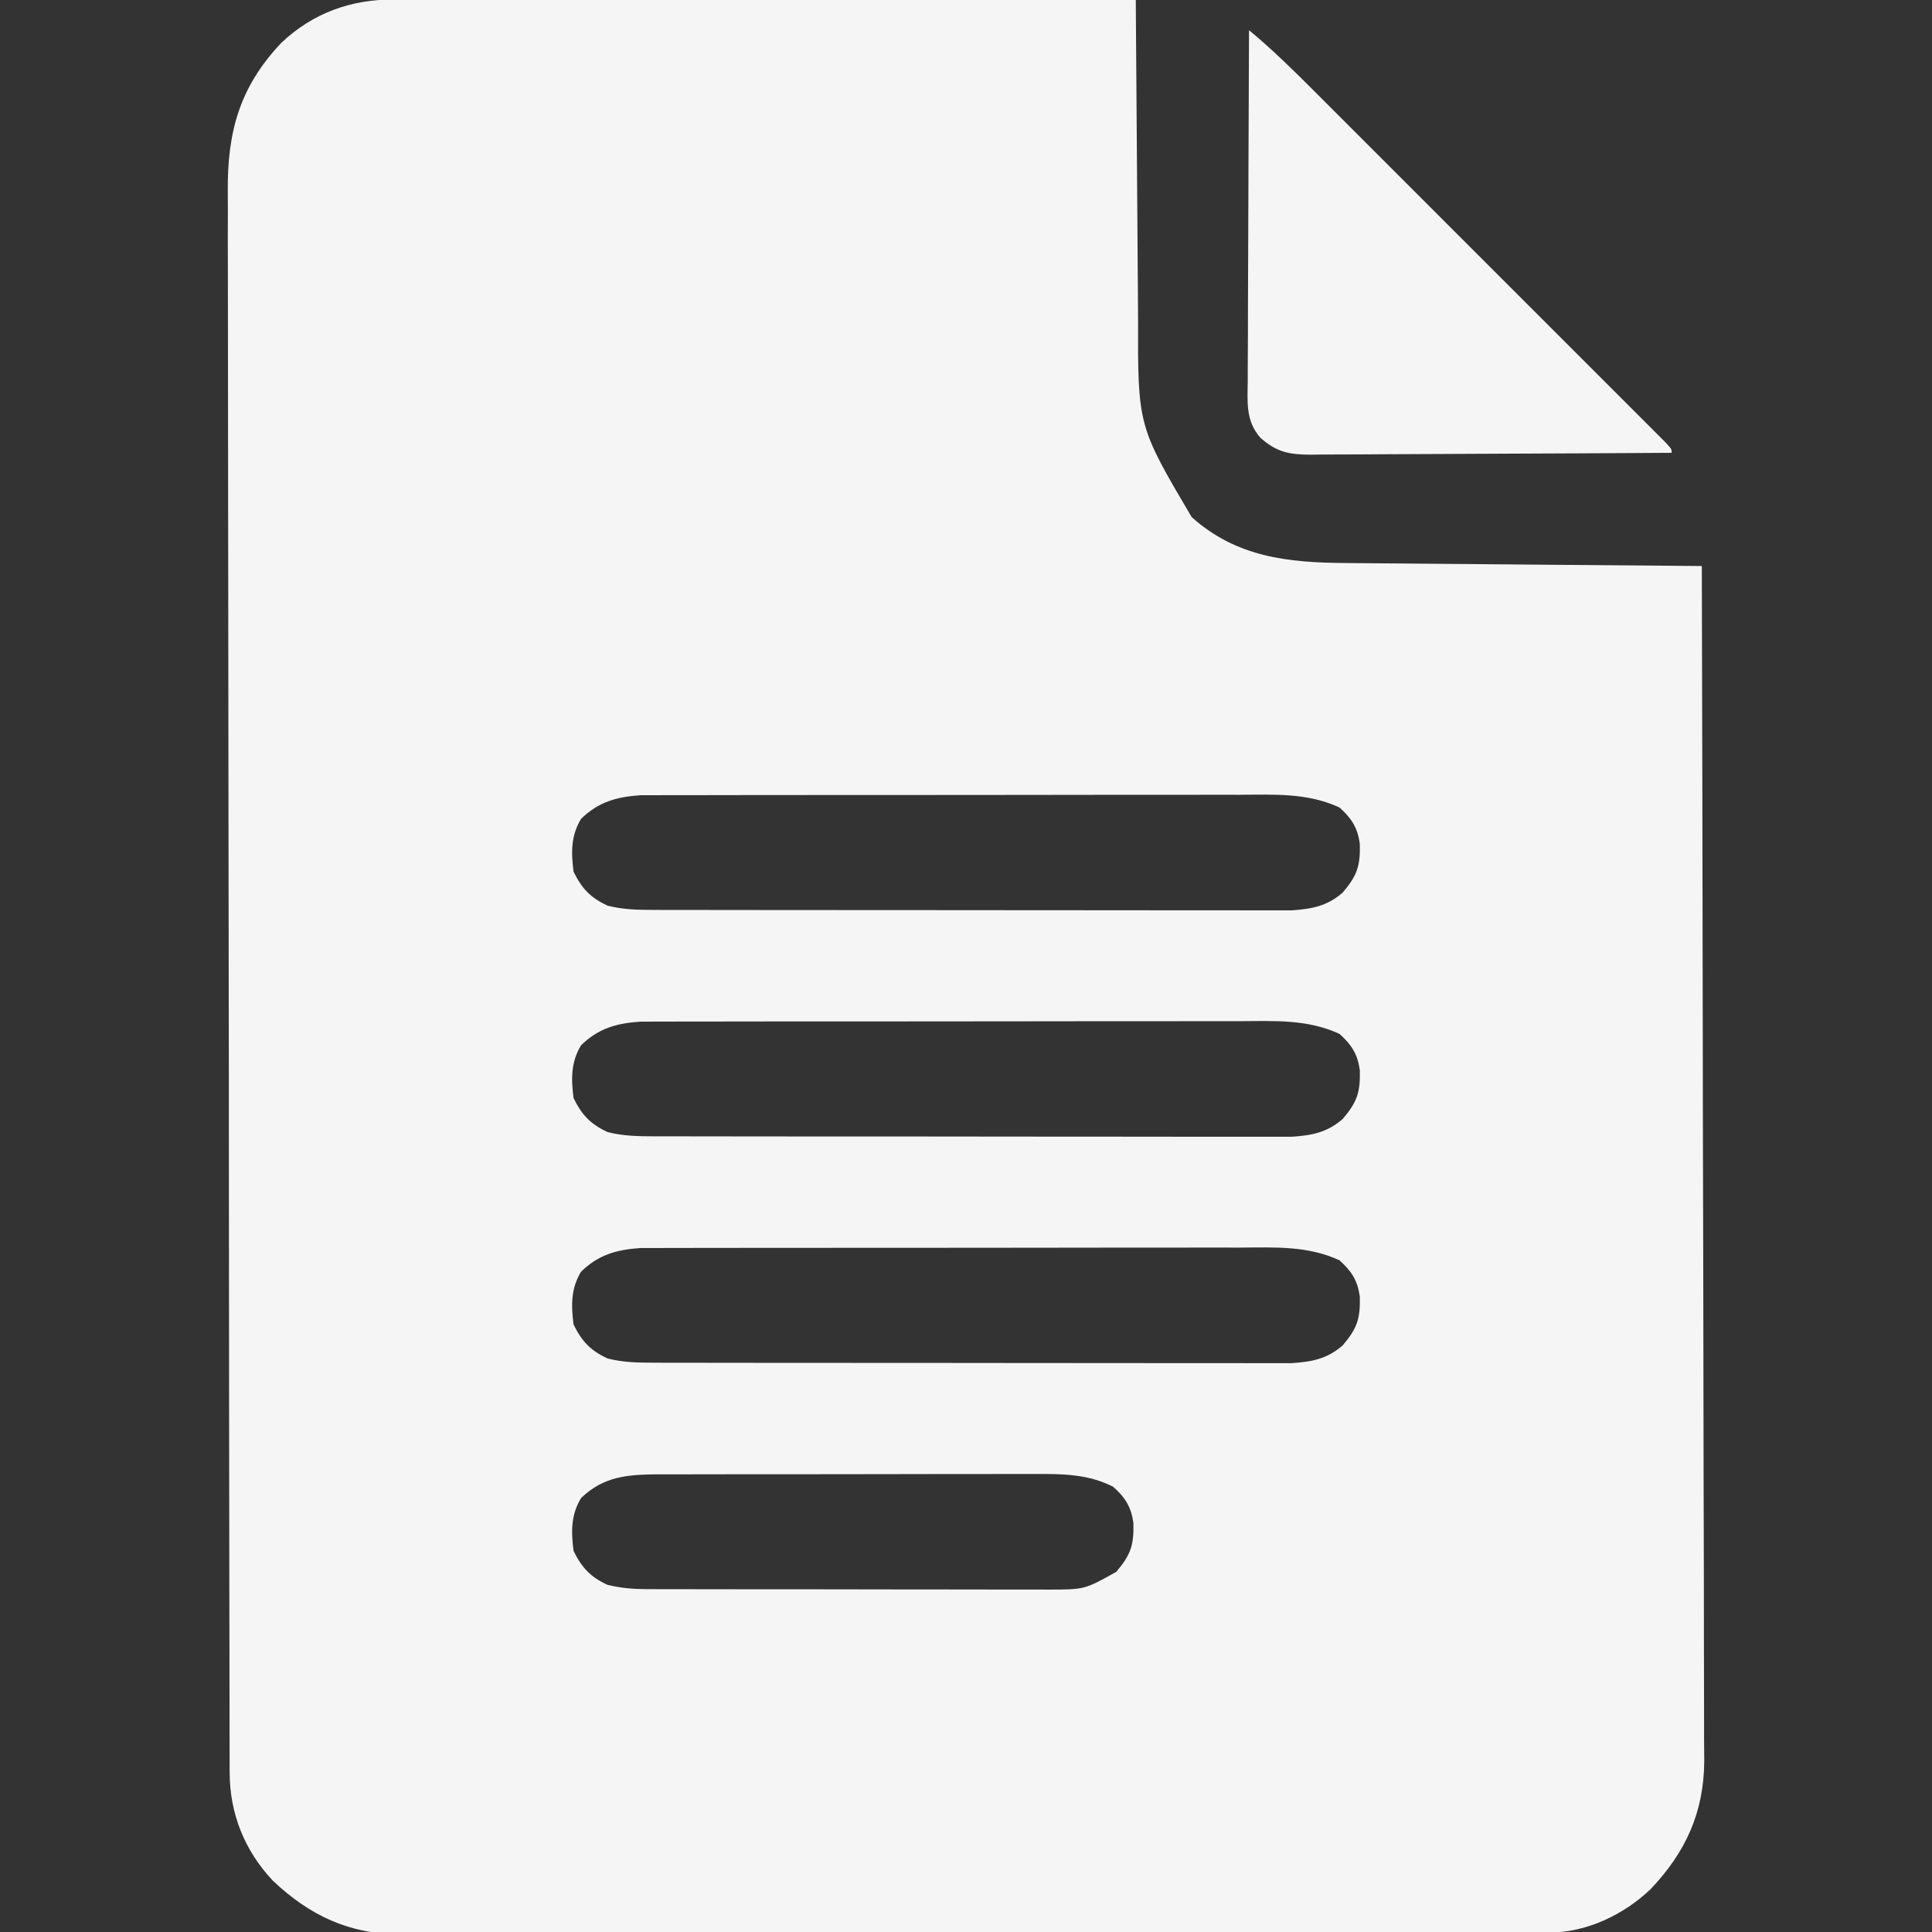 <svg xmlns="http://www.w3.org/2000/svg" width="69" height="69" viewBox="0 0 69 69" fill="none"><rect x="0" y="0" width="69" height="69" fill="#333333" stroke="none"/><g clip-path="url(#clip0_442_154)"><path d="M14.051 -0.016C14.22 -0.016 14.22 -0.016 14.394 -0.017C14.774 -0.017 15.154 -0.016 15.534 -0.015C15.806 -0.015 16.079 -0.015 16.351 -0.015C17.091 -0.015 17.831 -0.015 18.57 -0.014C19.343 -0.013 20.116 -0.013 20.889 -0.013C22.353 -0.012 23.817 -0.011 25.28 -0.01C26.947 -0.008 28.613 -0.007 30.279 -0.007C33.708 -0.005 37.136 -0.003 40.564 -6.41301e-06C40.565 0.173 40.566 0.347 40.567 0.525C40.578 2.165 40.59 3.805 40.603 5.444C40.609 6.287 40.616 7.13 40.621 7.973C40.626 8.787 40.632 9.601 40.639 10.416C40.642 10.725 40.644 11.035 40.645 11.345C40.636 15.208 40.636 15.208 42.559 18.467C44.164 19.904 46.003 20.095 48.065 20.108C48.203 20.109 48.341 20.11 48.484 20.112C48.937 20.116 49.389 20.119 49.842 20.123C50.158 20.125 50.473 20.128 50.789 20.131C51.616 20.139 52.444 20.145 53.271 20.152C54.117 20.159 54.962 20.166 55.808 20.174C57.465 20.188 59.122 20.202 60.779 20.215C60.794 25.799 60.806 31.383 60.813 36.968C60.814 37.627 60.815 38.287 60.816 38.947C60.816 39.078 60.816 39.209 60.816 39.345C60.819 41.469 60.825 43.594 60.831 45.719C60.837 47.9 60.841 50.081 60.842 52.263C60.843 53.608 60.846 54.953 60.852 56.298C60.855 57.221 60.856 58.145 60.855 59.068C60.855 59.6 60.855 60.132 60.859 60.664C60.862 61.153 60.862 61.641 60.86 62.129C60.86 62.388 60.863 62.646 60.866 62.904C60.85 64.744 60.199 66.152 58.948 67.473C57.973 68.394 56.669 69.015 55.327 69.019C55.177 69.019 55.027 69.02 54.872 69.02C54.707 69.021 54.542 69.021 54.372 69.021C54.196 69.021 54.021 69.022 53.84 69.022C53.353 69.024 52.866 69.025 52.379 69.025C51.854 69.026 51.329 69.028 50.803 69.029C49.535 69.033 48.266 69.035 46.997 69.036C46.639 69.037 46.28 69.037 45.922 69.038C43.694 69.041 41.467 69.044 39.24 69.046C38.724 69.046 38.208 69.047 37.693 69.047C37.5 69.047 37.5 69.047 37.304 69.047C35.228 69.049 33.153 69.054 31.078 69.059C28.946 69.065 26.814 69.068 24.682 69.069C23.485 69.069 22.289 69.071 21.092 69.075C20.073 69.079 19.054 69.081 18.034 69.079C17.515 69.078 16.995 69.079 16.475 69.082C15.911 69.086 15.346 69.084 14.781 69.082C14.619 69.084 14.457 69.086 14.289 69.088C12.463 69.071 11.058 68.41 9.747 67.17C8.729 66.091 8.199 64.753 8.202 63.291C8.201 63.191 8.201 63.09 8.201 62.986C8.2 62.647 8.2 62.308 8.199 61.969C8.199 61.724 8.198 61.479 8.198 61.234C8.196 60.559 8.195 59.885 8.195 59.21C8.194 58.483 8.192 57.757 8.191 57.029C8.188 55.273 8.186 53.517 8.184 51.76C8.183 51.264 8.183 50.768 8.182 50.272C8.179 47.191 8.176 44.111 8.174 41.03C8.174 40.317 8.173 39.603 8.173 38.889C8.173 38.623 8.173 38.623 8.173 38.352C8.171 35.479 8.166 32.606 8.161 29.733C8.155 26.784 8.152 23.834 8.151 20.885C8.151 19.229 8.149 17.573 8.145 15.917C8.141 14.507 8.14 13.096 8.141 11.686C8.142 10.966 8.141 10.247 8.138 9.527C8.135 8.868 8.135 8.209 8.138 7.549C8.138 7.312 8.137 7.074 8.135 6.836C8.118 4.71 8.553 3.109 10.05 1.527C11.176 0.464 12.534 -0.022 14.051 -0.016ZM20.753 29.244C20.387 29.846 20.396 30.445 20.484 31.131C20.779 31.733 21.088 32.062 21.697 32.344C22.257 32.488 22.789 32.496 23.366 32.496C23.465 32.497 23.564 32.497 23.666 32.498C23.997 32.498 24.328 32.498 24.659 32.498C24.896 32.498 25.134 32.499 25.372 32.499C26.016 32.501 26.661 32.501 27.306 32.501C27.709 32.501 28.112 32.501 28.515 32.502C29.921 32.503 31.328 32.504 32.734 32.504C34.044 32.503 35.354 32.505 36.665 32.507C37.79 32.509 38.915 32.509 40.041 32.509C40.713 32.509 41.385 32.51 42.057 32.511C42.689 32.512 43.321 32.512 43.953 32.511C44.185 32.511 44.416 32.512 44.648 32.513C44.965 32.514 45.282 32.513 45.599 32.512C45.776 32.512 45.953 32.512 46.135 32.512C46.859 32.463 47.397 32.36 47.951 31.881C48.476 31.265 48.585 30.919 48.565 30.13C48.483 29.555 48.268 29.225 47.841 28.84C46.696 28.309 45.514 28.379 44.279 28.385C44.041 28.385 43.804 28.384 43.566 28.384C42.923 28.383 42.281 28.384 41.638 28.386C40.964 28.387 40.291 28.387 39.617 28.386C38.486 28.386 37.355 28.388 36.225 28.39C34.918 28.393 33.612 28.394 32.306 28.393C31.047 28.392 29.789 28.393 28.53 28.394C27.995 28.395 27.46 28.395 26.926 28.395C26.296 28.394 25.666 28.395 25.036 28.398C24.805 28.398 24.575 28.398 24.344 28.398C24.028 28.398 23.712 28.399 23.397 28.4C23.22 28.401 23.044 28.401 22.862 28.401C22.011 28.461 21.371 28.644 20.753 29.244ZM20.753 37.33C20.387 37.932 20.396 38.531 20.484 39.217C20.779 39.819 21.088 40.148 21.697 40.43C22.257 40.574 22.789 40.582 23.366 40.583C23.465 40.583 23.564 40.583 23.666 40.583C23.997 40.584 24.328 40.584 24.659 40.584C24.896 40.584 25.134 40.585 25.372 40.585C26.016 40.587 26.661 40.587 27.306 40.587C27.709 40.587 28.112 40.587 28.515 40.588C29.921 40.589 31.328 40.59 32.734 40.589C34.044 40.589 35.354 40.591 36.665 40.593C37.79 40.595 38.915 40.595 40.041 40.595C40.713 40.595 41.385 40.596 42.057 40.597C42.689 40.598 43.321 40.598 43.953 40.597C44.185 40.597 44.416 40.598 44.648 40.598C44.965 40.599 45.282 40.599 45.599 40.598C45.776 40.598 45.953 40.598 46.135 40.598C46.859 40.549 47.397 40.446 47.951 39.966C48.476 39.351 48.585 39.005 48.565 38.216C48.483 37.641 48.268 37.311 47.841 36.926C46.696 36.395 45.514 36.465 44.279 36.471C44.041 36.471 43.804 36.471 43.566 36.47C42.923 36.469 42.281 36.47 41.638 36.472C40.964 36.473 40.291 36.473 39.617 36.472C38.486 36.472 37.355 36.474 36.225 36.476C34.918 36.479 33.612 36.48 32.306 36.479C31.047 36.478 29.789 36.479 28.53 36.48C27.995 36.481 27.46 36.481 26.926 36.481C26.296 36.48 25.666 36.481 25.036 36.484C24.805 36.484 24.575 36.484 24.344 36.484C24.028 36.483 23.712 36.485 23.397 36.486C23.22 36.487 23.044 36.487 22.862 36.487C22.011 36.547 21.371 36.73 20.753 37.33ZM20.753 45.416C20.387 46.018 20.396 46.617 20.484 47.303C20.779 47.905 21.088 48.234 21.697 48.516C22.257 48.66 22.789 48.668 23.366 48.668C23.465 48.669 23.564 48.669 23.666 48.669C23.997 48.67 24.328 48.67 24.659 48.67C24.896 48.67 25.134 48.671 25.372 48.671C26.016 48.672 26.661 48.673 27.306 48.673C27.709 48.673 28.112 48.673 28.515 48.674C29.921 48.675 31.328 48.675 32.734 48.675C34.044 48.675 35.354 48.677 36.665 48.679C37.79 48.681 38.915 48.681 40.041 48.681C40.713 48.681 41.385 48.682 42.057 48.683C42.689 48.684 43.321 48.684 43.953 48.683C44.185 48.683 44.416 48.684 44.648 48.684C44.965 48.685 45.282 48.685 45.599 48.684C45.776 48.684 45.953 48.684 46.135 48.684C46.859 48.635 47.397 48.532 47.951 48.052C48.476 47.437 48.585 47.091 48.565 46.302C48.483 45.726 48.268 45.397 47.841 45.012C46.696 44.481 45.514 44.551 44.279 44.557C44.041 44.557 43.804 44.556 43.566 44.556C42.923 44.554 42.281 44.556 41.638 44.557C40.964 44.559 40.291 44.559 39.617 44.558C38.486 44.558 37.355 44.56 36.225 44.562C34.918 44.565 33.612 44.565 32.306 44.565C31.047 44.564 29.789 44.565 28.53 44.566C27.995 44.567 27.46 44.567 26.926 44.567C26.296 44.566 25.666 44.567 25.036 44.569C24.805 44.57 24.575 44.57 24.344 44.57C24.028 44.569 23.712 44.571 23.397 44.572C23.22 44.573 23.044 44.573 22.862 44.573C22.011 44.633 21.371 44.816 20.753 45.416ZM20.753 53.502C20.387 54.104 20.396 54.703 20.484 55.389C20.779 55.991 21.088 56.32 21.697 56.602C22.158 56.713 22.586 56.753 23.059 56.754C23.195 56.755 23.33 56.755 23.47 56.756C23.617 56.756 23.765 56.756 23.917 56.756C24.073 56.756 24.229 56.757 24.39 56.757C24.907 56.759 25.424 56.759 25.941 56.759C26.209 56.759 26.478 56.76 26.746 56.76C27.59 56.761 28.435 56.761 29.279 56.761C30.148 56.761 31.018 56.763 31.887 56.765C32.635 56.767 33.383 56.767 34.13 56.767C34.576 56.767 35.022 56.768 35.468 56.769C35.966 56.77 36.464 56.77 36.962 56.769C37.182 56.77 37.182 56.77 37.406 56.771C38.735 56.771 38.735 56.771 39.865 56.138C40.39 55.523 40.499 55.177 40.479 54.388C40.397 53.814 40.184 53.479 39.755 53.098C38.857 52.64 37.922 52.636 36.935 52.643C36.701 52.642 36.701 52.642 36.461 52.642C35.947 52.641 35.434 52.642 34.919 52.644C34.561 52.645 34.202 52.644 33.844 52.644C33.094 52.644 32.343 52.646 31.593 52.648C30.728 52.651 29.863 52.651 28.997 52.651C28.162 52.65 27.326 52.651 26.491 52.652C26.137 52.653 25.782 52.653 25.428 52.653C24.933 52.653 24.438 52.654 23.943 52.656C23.797 52.656 23.651 52.656 23.501 52.655C22.428 52.663 21.561 52.718 20.753 53.502Z" fill="#F5F5F5"></path><path d="M44.608 1.078C45.438 1.765 46.197 2.513 46.958 3.275C47.097 3.415 47.237 3.554 47.376 3.693C47.753 4.069 48.129 4.445 48.505 4.822C48.898 5.216 49.293 5.61 49.687 6.004C50.348 6.664 51.008 7.325 51.668 7.986C52.433 8.751 53.197 9.516 53.962 10.28C54.62 10.937 55.277 11.593 55.933 12.25C56.325 12.643 56.718 13.035 57.11 13.427C57.478 13.795 57.846 14.163 58.214 14.531C58.349 14.666 58.484 14.802 58.62 14.937C58.804 15.121 58.987 15.305 59.171 15.489C59.274 15.592 59.377 15.695 59.484 15.802C59.702 16.037 59.702 16.037 59.702 16.172C57.906 16.184 56.11 16.194 54.314 16.2C53.48 16.203 52.647 16.206 51.813 16.212C51.008 16.218 50.203 16.222 49.398 16.223C49.091 16.224 48.784 16.226 48.477 16.229C48.047 16.233 47.617 16.233 47.187 16.233C47.06 16.235 46.933 16.237 46.803 16.239C46.051 16.234 45.596 16.154 45.013 15.633C44.484 15.028 44.554 14.37 44.562 13.608C44.562 13.473 44.562 13.337 44.562 13.198C44.562 12.751 44.566 12.304 44.569 11.857C44.569 11.546 44.57 11.236 44.57 10.926C44.572 10.11 44.576 9.294 44.58 8.478C44.585 7.645 44.586 6.812 44.588 5.979C44.593 4.346 44.6 2.712 44.608 1.078Z" fill="#F5F5F5"></path></g><defs><clipPath id="clip0_442_154"><rect width="69" height="69" fill="white"></rect></clipPath></defs></svg>
